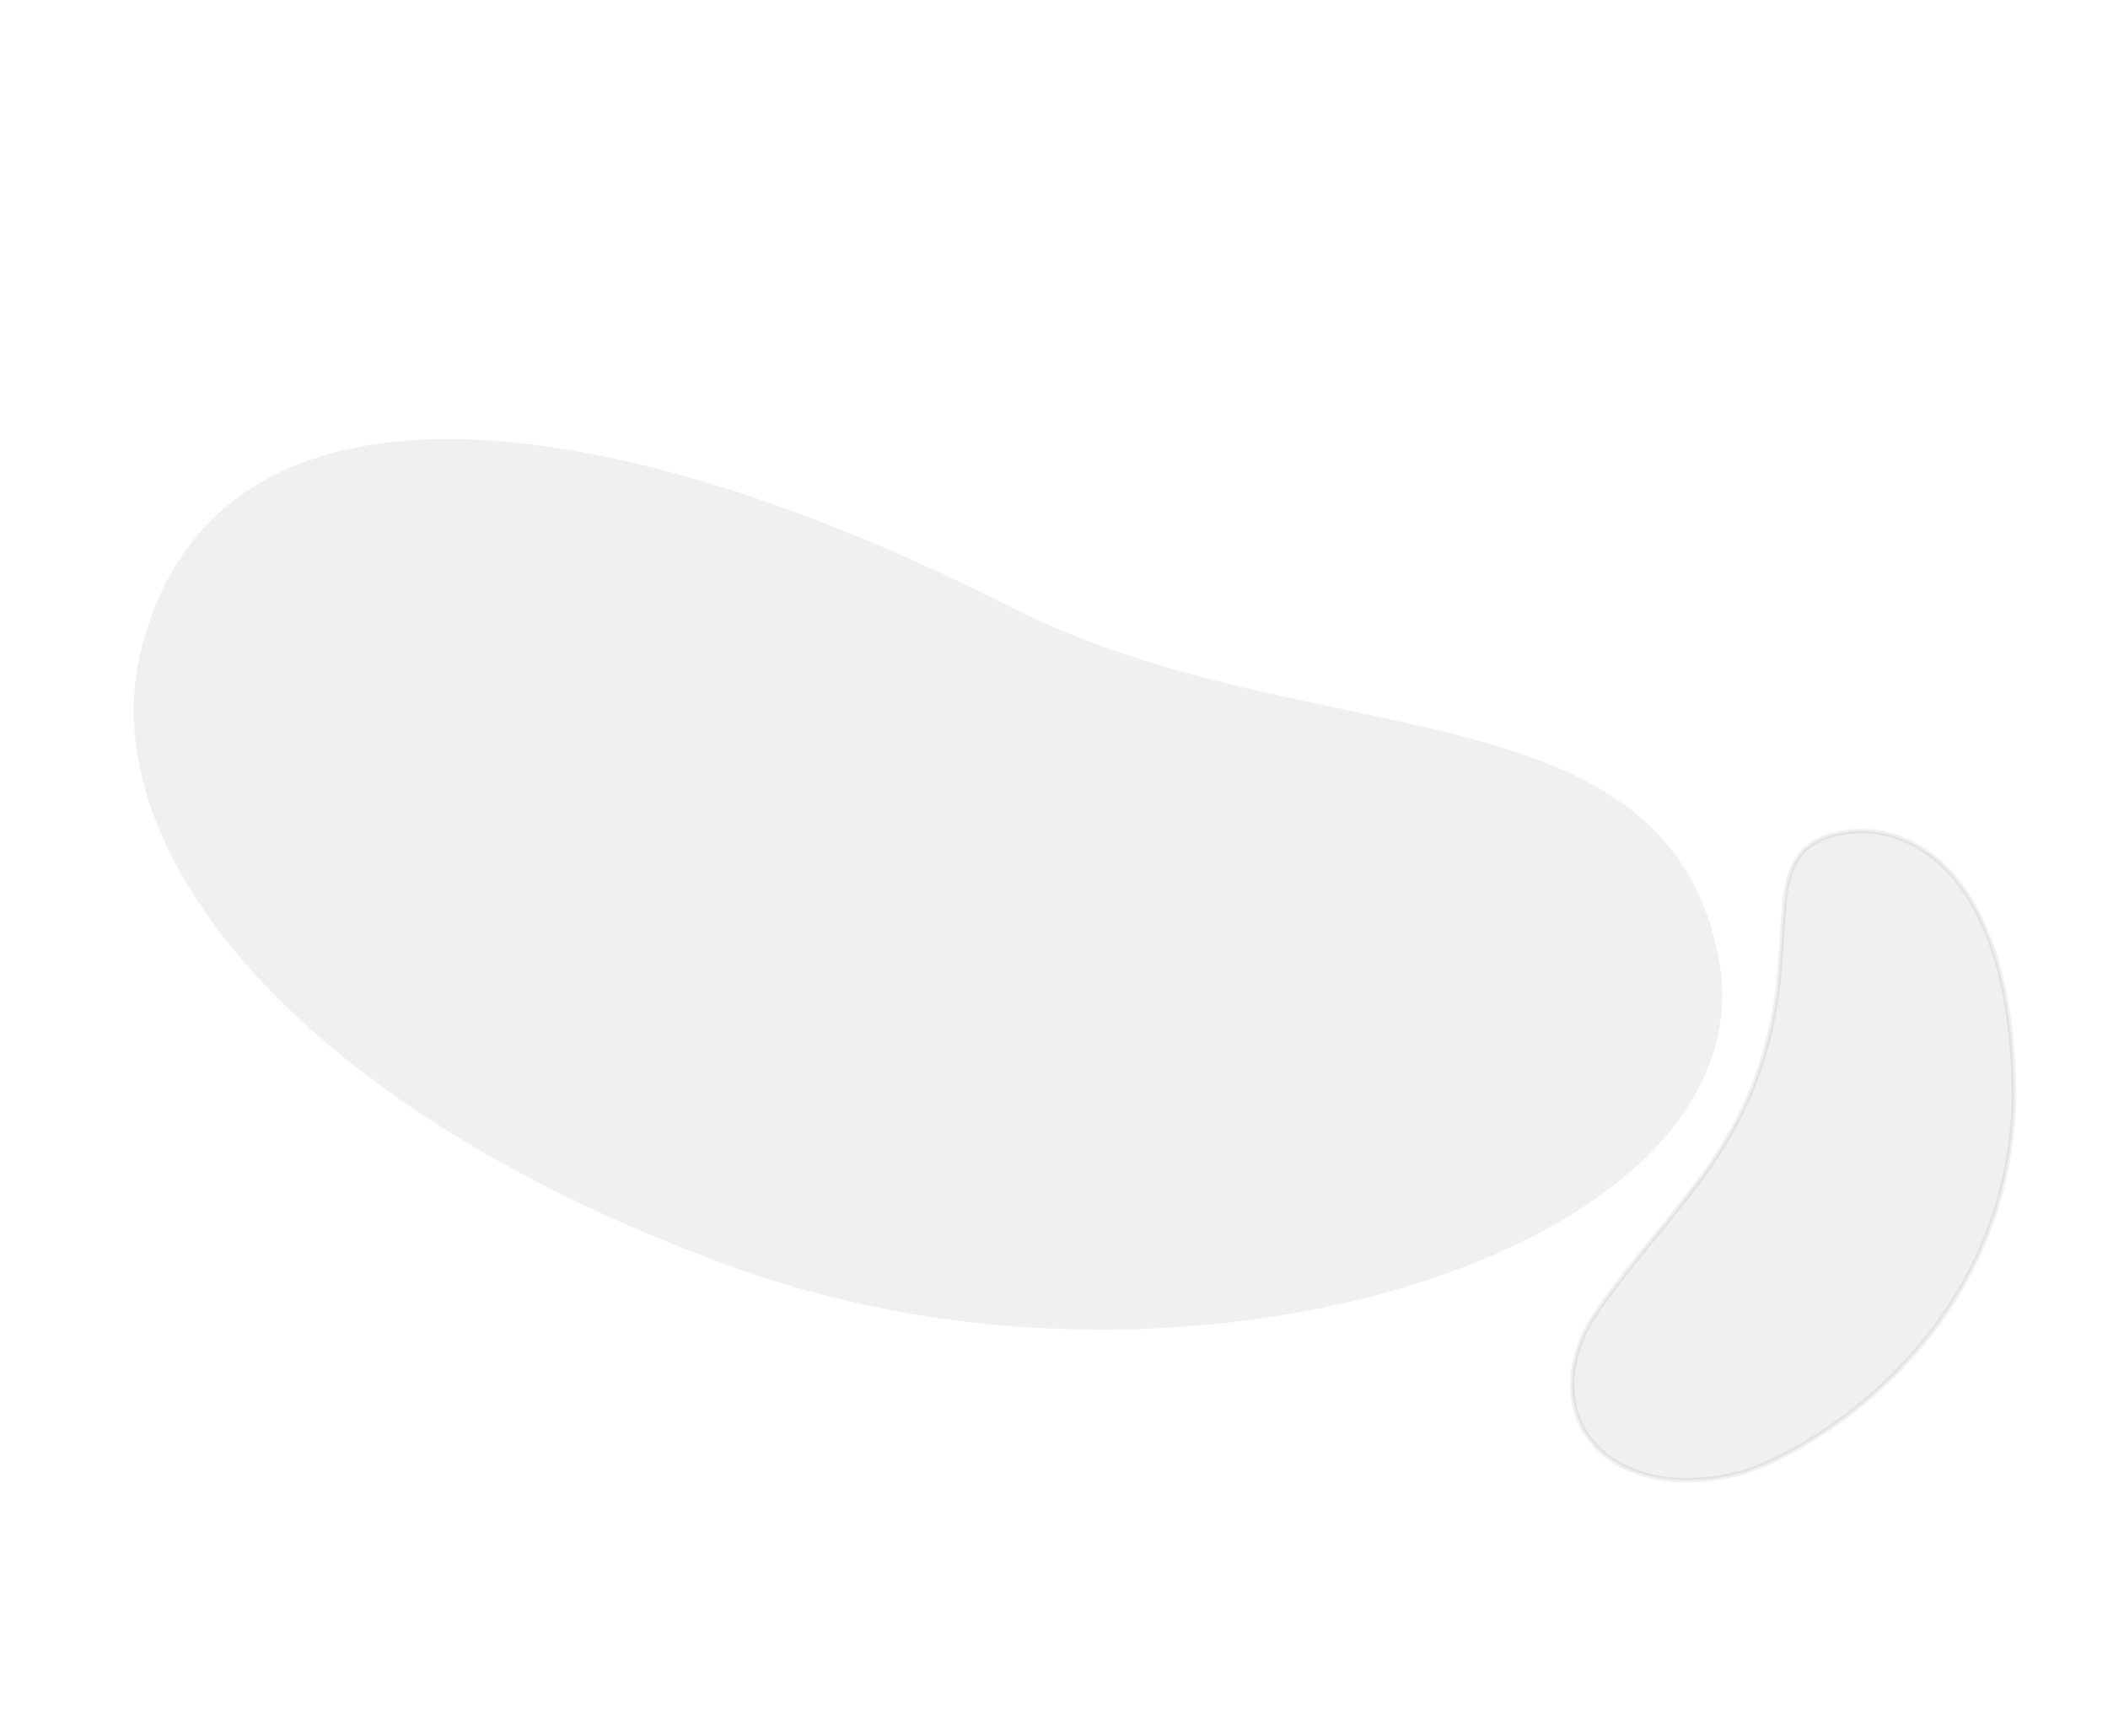 <?xml version="1.0" encoding="UTF-8"?> <svg xmlns="http://www.w3.org/2000/svg" width="936" height="771" viewBox="0 0 936 771" fill="none"> <path opacity="0.06" d="M710.209 580.786C740.271 538.507 770.336 515.477 784.312 464.647C798.288 413.816 781.68 379.697 813.709 370.779C845.739 361.861 894.477 385.514 894.229 489.28C890.759 597.835 796.383 649.3 769.618 654.954C708.326 667.988 680.147 623.065 710.209 580.786Z" fill="black" stroke="black" stroke-width="2" stroke-miterlimit="10" stroke-linecap="round" stroke-linejoin="round"></path> <path opacity="0.06" d="M62.804 287.928C39.232 380.247 138.225 495.986 328.196 563.622C531.936 636.177 788.121 552.208 762.974 424.679C738.759 301.96 580.274 336.355 448.989 269.673C271.31 179.404 96.837 154.646 62.804 287.928Z" fill="black"></path> </svg> 